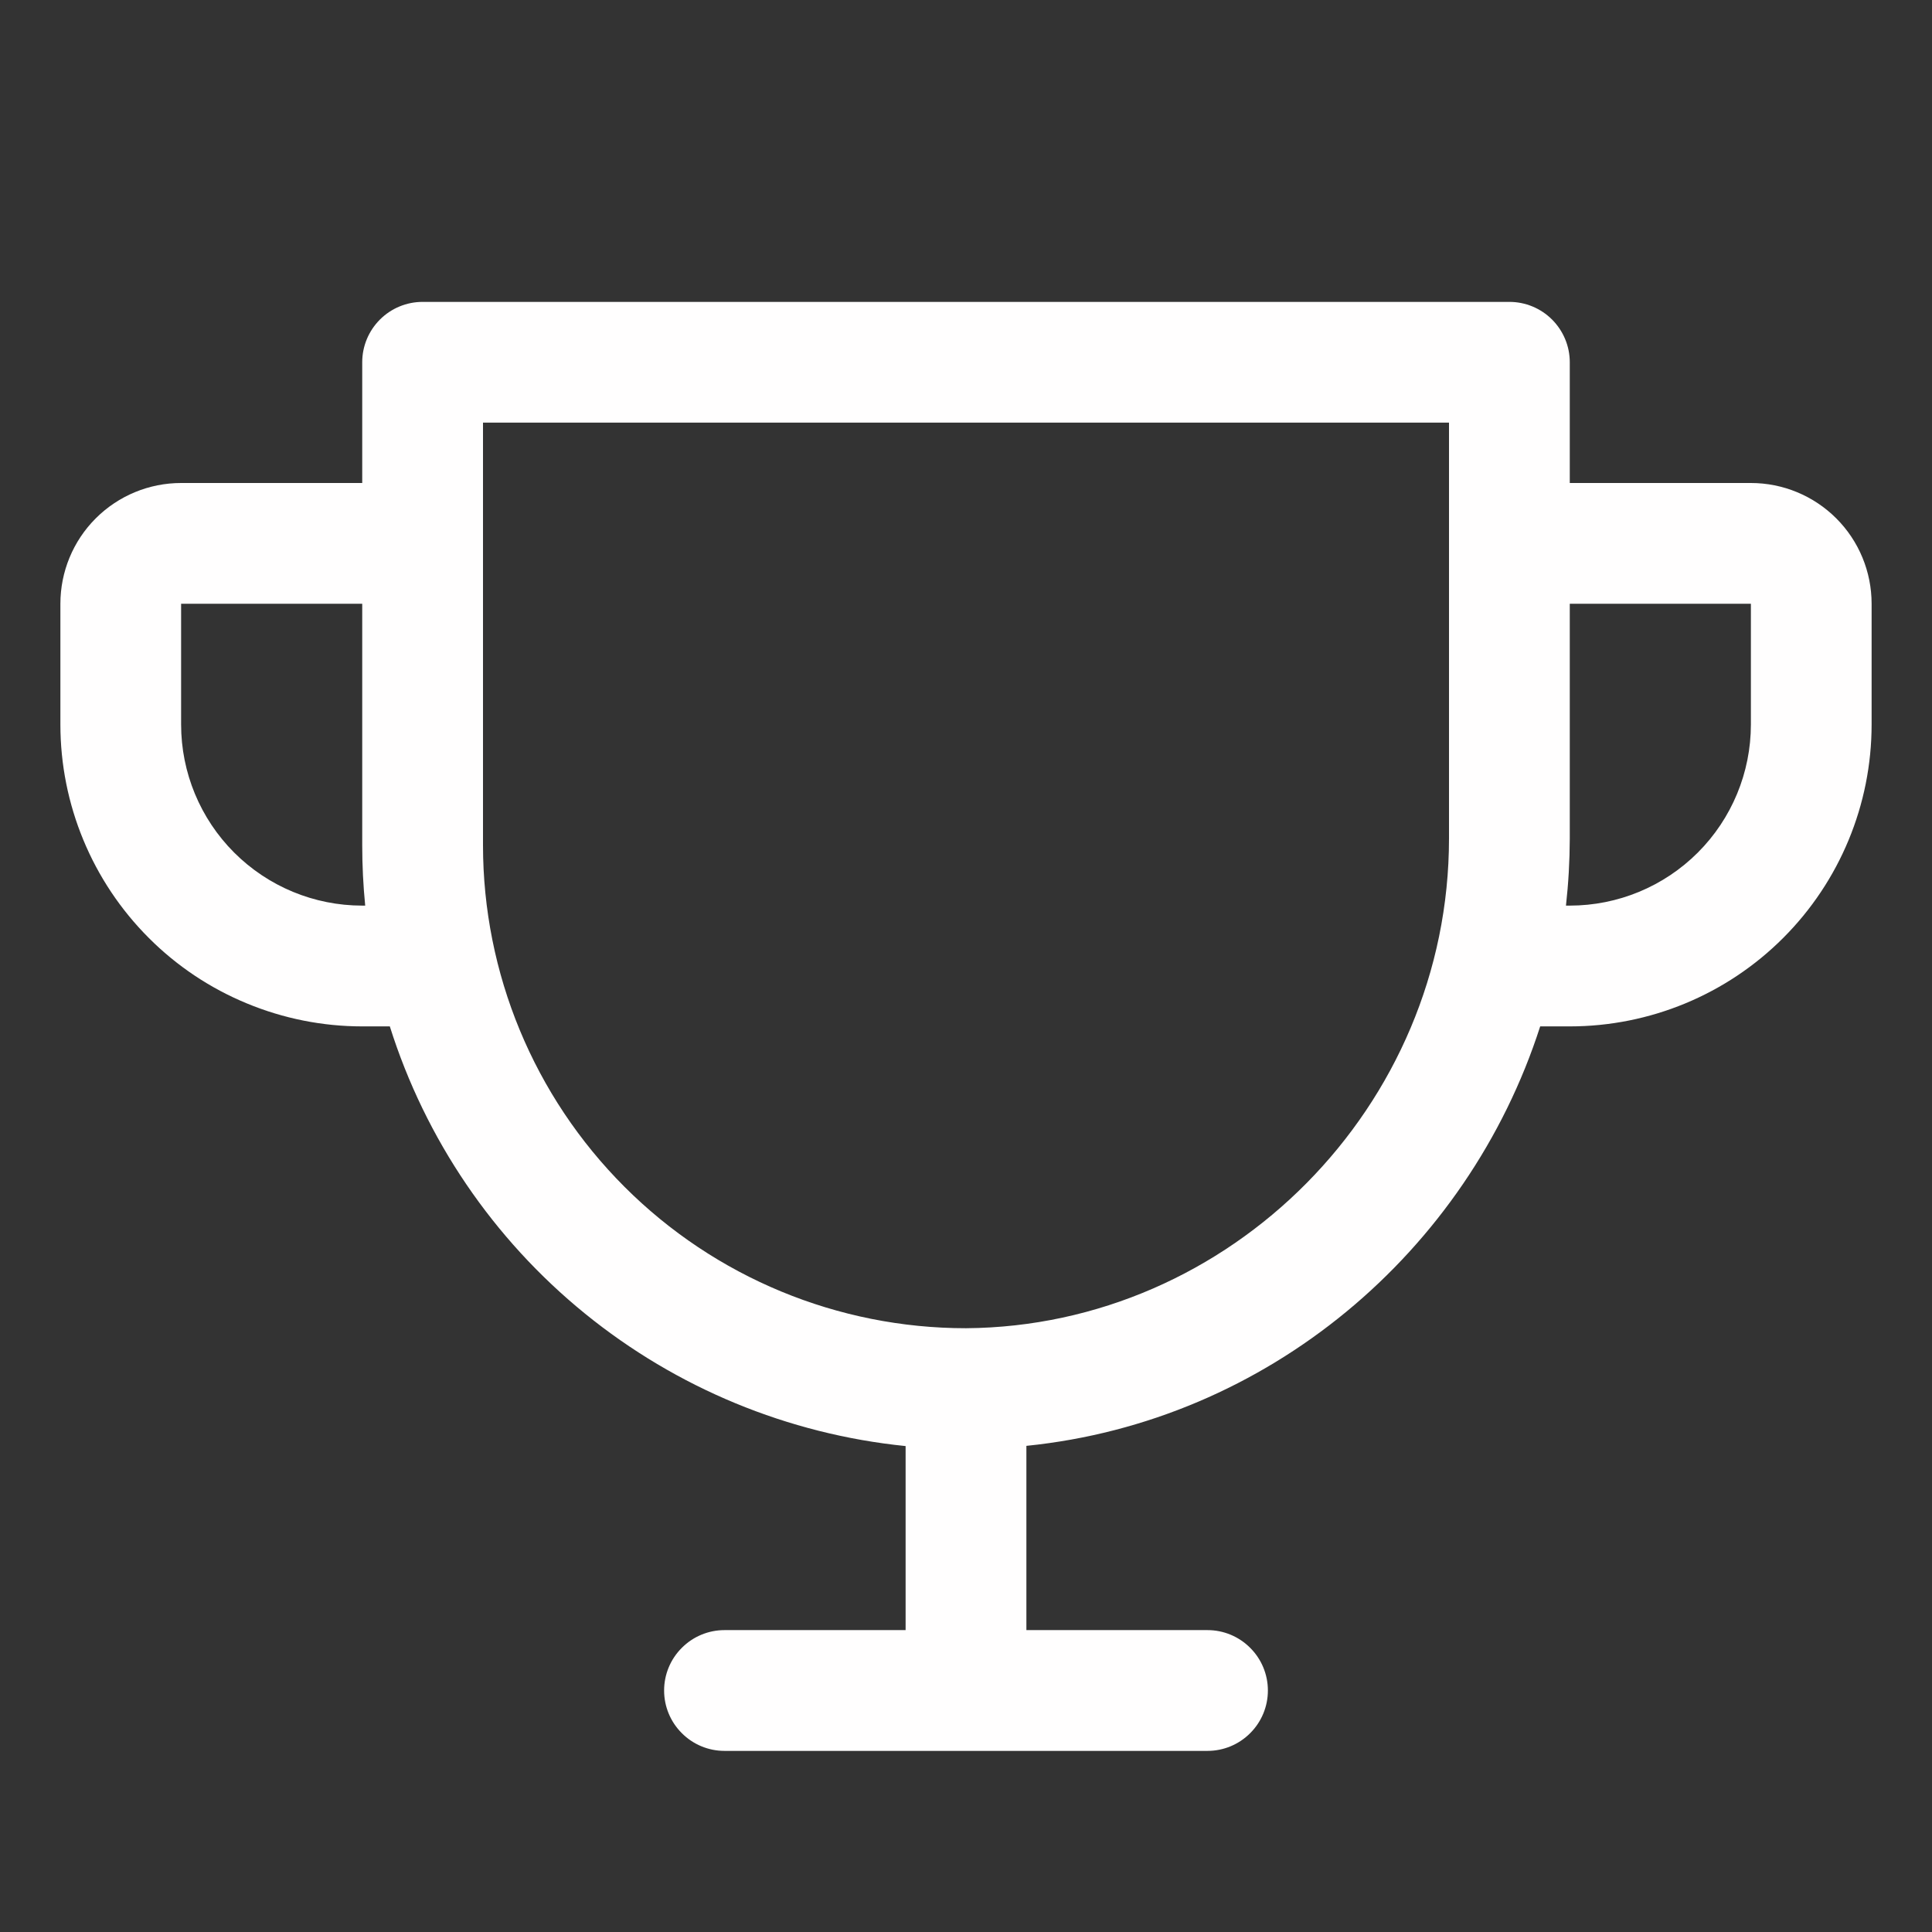 <svg width="35" height="35" viewBox="0 0 35 35" fill="none" xmlns="http://www.w3.org/2000/svg">
<rect x="0" y="0" width="35" height="35" fill="#333333" stroke="none"/>
<path d="M31.719 8.75L28.438 8.75V6.562C28.438 6.272 28.322 5.994 28.117 5.789C27.912 5.584 27.634 5.469 27.344 5.469L7.656 5.469C7.366 5.469 7.088 5.584 6.883 5.789C6.678 5.994 6.562 6.272 6.562 6.562L6.562 8.75H3.281C2.701 8.75 2.145 8.98 1.734 9.391C1.324 9.801 1.094 10.357 1.094 10.938L1.094 13.125C1.094 14.575 1.67 15.966 2.696 16.992C3.203 17.5 3.806 17.903 4.47 18.177C5.133 18.452 5.844 18.594 6.562 18.594H7.062C7.706 20.636 8.934 22.444 10.595 23.795C12.256 25.146 14.276 25.981 16.406 26.197V29.531H13.125C12.835 29.531 12.557 29.646 12.352 29.852C12.146 30.057 12.031 30.335 12.031 30.625C12.031 30.915 12.146 31.193 12.352 31.398C12.557 31.604 12.835 31.719 13.125 31.719H21.875C22.165 31.719 22.443 31.604 22.648 31.398C22.854 31.193 22.969 30.915 22.969 30.625C22.969 30.335 22.854 30.057 22.648 29.852C22.443 29.646 22.165 29.531 21.875 29.531H18.594V26.193C22.96 25.751 26.584 22.687 27.902 18.594H28.438C29.888 18.594 31.279 18.018 32.304 16.992C33.33 15.966 33.906 14.575 33.906 13.125V10.938C33.906 10.357 33.676 9.801 33.266 9.391C32.855 8.98 32.299 8.75 31.719 8.75ZM6.562 16.406C5.692 16.406 4.858 16.061 4.242 15.445C3.627 14.83 3.281 13.995 3.281 13.125L3.281 10.938H6.562L6.562 15.312C6.562 15.677 6.58 16.042 6.616 16.406H6.562ZM26.25 15.19C26.25 20.046 22.285 24.027 17.5 24.062C15.179 24.062 12.954 23.141 11.313 21.5C9.672 19.859 8.75 17.633 8.75 15.312L8.75 7.656L26.25 7.656V15.19ZM31.719 13.125C31.719 13.995 31.373 14.83 30.758 15.445C30.142 16.061 29.308 16.406 28.438 16.406H28.369C28.414 16.002 28.437 15.596 28.438 15.19V10.938L31.719 10.938V13.125Z" fill="#FFFEFE"/>
</svg>
